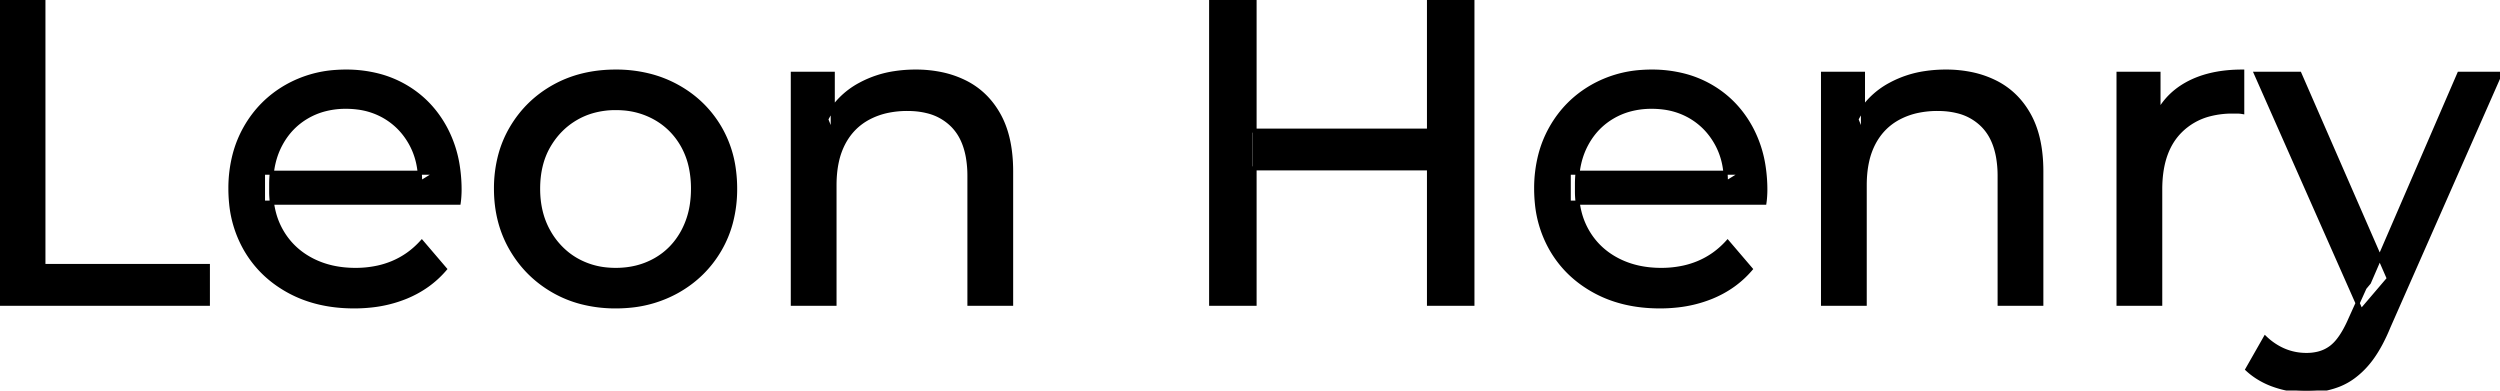 <svg width="576.1" height="90" viewBox="0 0 576.1 90" xmlns="http://www.w3.org/2000/svg"><g id="svgGroup" stroke-linecap="round" fill-rule="evenodd" font-size="9pt" stroke="#000" stroke-width="0.25mm" fill="#000" style="stroke:#000;stroke-width:0.25mm;fill:#000"><path d="M 105.7 46.7 L 60.6 46.7 L 60.6 39.8 L 100.7 39.8 L 96.8 42.2 Q 96.9 37.1 94.7 33.1 Q 92.5 29.1 88.65 26.85 A 16.407 16.407 0 0 0 82.47 24.778 A 20.958 20.958 0 0 0 79.7 24.6 A 18.951 18.951 0 0 0 74.457 25.302 A 16.245 16.245 0 0 0 70.8 26.85 Q 66.9 29.1 64.7 33.15 Q 62.5 37.2 62.5 42.4 L 62.5 44 A 19.574 19.574 0 0 0 63.308 49.708 A 17.088 17.088 0 0 0 64.95 53.45 Q 67.4 57.6 71.8 59.9 Q 76.2 62.2 81.9 62.2 A 23.904 23.904 0 0 0 87.116 61.651 A 20.04 20.04 0 0 0 90.45 60.6 Q 94.3 59 97.2 55.8 L 102.5 62 Q 98.9 66.2 93.55 68.4 A 29.254 29.254 0 0 1 85.603 70.385 A 36.365 36.365 0 0 1 81.6 70.6 Q 73.1 70.6 66.65 67.1 Q 60.2 63.6 56.65 57.5 A 26.235 26.235 0 0 1 53.271 46.877 A 32.734 32.734 0 0 1 53.1 43.5 A 30.8 30.8 0 0 1 54.074 35.614 A 25.671 25.671 0 0 1 56.55 29.5 Q 60 23.4 66.05 19.95 A 26.427 26.427 0 0 1 77.363 16.584 A 31.98 31.98 0 0 1 79.7 16.5 A 29.623 29.623 0 0 1 87.268 17.432 A 24.537 24.537 0 0 1 93.3 19.9 Q 99.2 23.3 102.55 29.45 A 27.193 27.193 0 0 1 105.504 38.405 A 35.51 35.51 0 0 1 105.9 43.8 Q 105.9 44.213 105.876 44.72 A 30.412 30.412 0 0 1 105.85 45.2 A 20.408 20.408 0 0 1 105.768 46.161 A 16.896 16.896 0 0 1 105.7 46.7 Z M 406.6 46.7 L 361.5 46.7 L 361.5 39.8 L 401.6 39.8 L 397.7 42.2 Q 397.8 37.1 395.6 33.1 Q 393.4 29.1 389.55 26.85 A 16.407 16.407 0 0 0 383.37 24.778 A 20.958 20.958 0 0 0 380.6 24.6 A 18.951 18.951 0 0 0 375.357 25.302 A 16.245 16.245 0 0 0 371.7 26.85 Q 367.8 29.1 365.6 33.15 Q 363.4 37.2 363.4 42.4 L 363.4 44 A 19.574 19.574 0 0 0 364.208 49.708 A 17.088 17.088 0 0 0 365.85 53.45 Q 368.3 57.6 372.7 59.9 Q 377.1 62.2 382.8 62.2 A 23.904 23.904 0 0 0 388.016 61.651 A 20.04 20.04 0 0 0 391.35 60.6 Q 395.2 59 398.1 55.8 L 403.4 62 Q 399.8 66.2 394.45 68.4 A 29.254 29.254 0 0 1 386.503 70.385 A 36.365 36.365 0 0 1 382.5 70.6 Q 374 70.6 367.55 67.1 Q 361.1 63.6 357.55 57.5 A 26.235 26.235 0 0 1 354.171 46.877 A 32.734 32.734 0 0 1 354 43.5 A 30.8 30.8 0 0 1 354.974 35.614 A 25.671 25.671 0 0 1 357.45 29.5 Q 360.9 23.4 366.95 19.95 A 26.427 26.427 0 0 1 378.263 16.584 A 31.98 31.98 0 0 1 380.6 16.5 A 29.623 29.623 0 0 1 388.168 17.432 A 24.537 24.537 0 0 1 394.2 19.9 Q 400.1 23.3 403.45 29.45 A 27.193 27.193 0 0 1 406.404 38.405 A 35.51 35.51 0 0 1 406.8 43.8 Q 406.8 44.213 406.776 44.72 A 30.412 30.412 0 0 1 406.75 45.2 A 20.408 20.408 0 0 1 406.668 46.161 A 16.896 16.896 0 0 1 406.6 46.7 Z M 192.3 70 L 182.7 70 L 182.7 17 L 191.9 17 L 191.9 31.3 L 190.4 27.5 A 18.37 18.37 0 0 1 198.232 19.491 A 22.304 22.304 0 0 1 198.4 19.4 A 24.103 24.103 0 0 1 206.237 16.847 A 31.596 31.596 0 0 1 211 16.5 A 28.681 28.681 0 0 1 217.023 17.106 A 22.401 22.401 0 0 1 222.45 19 Q 227.4 21.5 230.2 26.6 Q 232.605 30.98 232.944 37.352 A 40.392 40.392 0 0 1 233 39.5 L 233 70 L 223.4 70 L 223.4 40.6 A 25.194 25.194 0 0 0 223.043 36.21 Q 222.621 33.83 221.7 31.955 A 11.609 11.609 0 0 0 219.65 29 A 12.249 12.249 0 0 0 213.596 25.604 Q 211.545 25.1 209.1 25.1 A 21.974 21.974 0 0 0 204.604 25.539 A 16.755 16.755 0 0 0 200.2 27.1 Q 196.4 29.1 194.35 33 A 16.742 16.742 0 0 0 192.845 37.224 Q 192.3 39.709 192.3 42.7 L 192.3 70 Z M 429.7 70 L 420.1 70 L 420.1 17 L 429.3 17 L 429.3 31.3 L 427.8 27.5 A 18.37 18.37 0 0 1 435.632 19.491 A 22.304 22.304 0 0 1 435.8 19.4 A 24.103 24.103 0 0 1 443.637 16.847 A 31.596 31.596 0 0 1 448.4 16.5 A 28.681 28.681 0 0 1 454.423 17.106 A 22.401 22.401 0 0 1 459.85 19 Q 464.8 21.5 467.6 26.6 Q 470.005 30.98 470.344 37.352 A 40.392 40.392 0 0 1 470.4 39.5 L 470.4 70 L 460.8 70 L 460.8 40.6 A 25.194 25.194 0 0 0 460.443 36.21 Q 460.021 33.83 459.1 31.955 A 11.609 11.609 0 0 0 457.05 29 A 12.249 12.249 0 0 0 450.996 25.604 Q 448.945 25.1 446.5 25.1 A 21.974 21.974 0 0 0 442.004 25.539 A 16.755 16.755 0 0 0 437.6 27.1 Q 433.8 29.1 431.75 33 A 16.742 16.742 0 0 0 430.245 37.224 Q 429.7 39.709 429.7 42.7 L 429.7 70 Z M 47.9 70 L 0 70 L 0 0 L 10 0 L 10 61.3 L 47.9 61.3 L 47.9 70 Z M 517.9 85.1 L 522 77.9 A 14.556 14.556 0 0 0 525.806 80.536 A 13.722 13.722 0 0 0 526.4 80.8 Q 528.8 81.8 531.5 81.8 A 11.198 11.198 0 0 0 534.146 81.503 A 8.179 8.179 0 0 0 537.3 80 A 9.396 9.396 0 0 0 538.829 78.453 Q 540.159 76.787 541.38 74.096 A 34.732 34.732 0 0 0 541.6 73.6 L 544.9 66.3 L 545.9 65.1 L 566.7 17 L 576.1 17 L 550.4 75.3 A 42.669 42.669 0 0 1 548.598 79.162 Q 547.619 80.998 546.556 82.468 A 20.616 20.616 0 0 1 545.25 84.1 A 19.007 19.007 0 0 1 542.311 86.802 A 14.862 14.862 0 0 1 539 88.65 A 19.232 19.232 0 0 1 533.629 89.905 A 23.327 23.327 0 0 1 531.5 90 Q 527.7 90 524.1 88.75 A 18.023 18.023 0 0 1 519.442 86.359 A 16.455 16.455 0 0 1 517.9 85.1 Z M 497.8 70 L 488.2 70 L 488.2 17 L 497.4 17 L 497.4 31.4 L 496.5 27.8 Q 498.7 22.3 503.9 19.4 Q 508.794 16.671 515.814 16.51 A 38.742 38.742 0 0 1 516.7 16.5 L 516.7 25.8 A 7.339 7.339 0 0 0 515.899 25.71 A 6.32 6.32 0 0 0 515.55 25.7 L 514.5 25.7 A 20.808 20.808 0 0 0 509.277 26.32 A 14.71 14.71 0 0 0 502.3 30.3 Q 498.335 34.353 497.864 41.59 A 30.941 30.941 0 0 0 497.8 43.6 L 497.8 70 Z M 133.908 69.612 A 31.21 31.21 0 0 0 141.9 70.6 A 33.712 33.712 0 0 0 144.804 70.477 A 27.596 27.596 0 0 0 156.05 67.1 Q 162.3 63.6 165.85 57.5 A 25.263 25.263 0 0 0 168.398 51.386 A 29.979 29.979 0 0 0 169.4 43.5 A 32.706 32.706 0 0 0 169.119 39.154 A 25.706 25.706 0 0 0 165.85 29.45 Q 162.3 23.4 156.05 19.95 A 26.793 26.793 0 0 0 150.265 17.592 A 31.073 31.073 0 0 0 141.9 16.5 Q 133.9 16.5 127.7 19.95 Q 121.5 23.4 117.9 29.5 A 25.071 25.071 0 0 0 115.316 35.614 A 29.587 29.587 0 0 0 114.3 43.5 Q 114.3 51.3 117.9 57.45 Q 121.5 63.6 127.7 67.1 A 26.145 26.145 0 0 0 133.908 69.612 Z M 339.3 70 L 329.3 70 L 329.3 0 L 339.3 0 L 339.3 70 Z M 289.1 70 L 279.1 70 L 279.1 0 L 289.1 0 L 289.1 70 Z M 550.5 64.2 L 544.1 71.7 L 519.9 17 L 529.9 17 L 550.5 64.2 Z M 141.9 62.2 Q 147 62.2 151.05 59.9 Q 155.1 57.6 157.4 53.35 A 18.963 18.963 0 0 0 159.47 46.909 A 24.456 24.456 0 0 0 159.7 43.5 A 23.723 23.723 0 0 0 159.228 38.653 A 17.71 17.71 0 0 0 157.4 33.65 Q 155.1 29.5 151.05 27.2 A 17.758 17.758 0 0 0 143.468 24.956 A 21.591 21.591 0 0 0 141.9 24.9 A 19.347 19.347 0 0 0 136.511 25.628 A 16.718 16.718 0 0 0 132.8 27.2 Q 128.8 29.5 126.4 33.65 Q 124 37.8 124 43.5 Q 124 49.1 126.4 53.35 A 17.426 17.426 0 0 0 130.788 58.541 A 16.66 16.66 0 0 0 132.8 59.9 A 17.367 17.367 0 0 0 140.026 62.119 A 21.341 21.341 0 0 0 141.9 62.2 Z M 330.2 38.8 L 288.1 38.8 L 288.1 30.1 L 330.2 30.1 L 330.2 38.8 Z" vector-effect="non-scaling-stroke"/></g></svg>